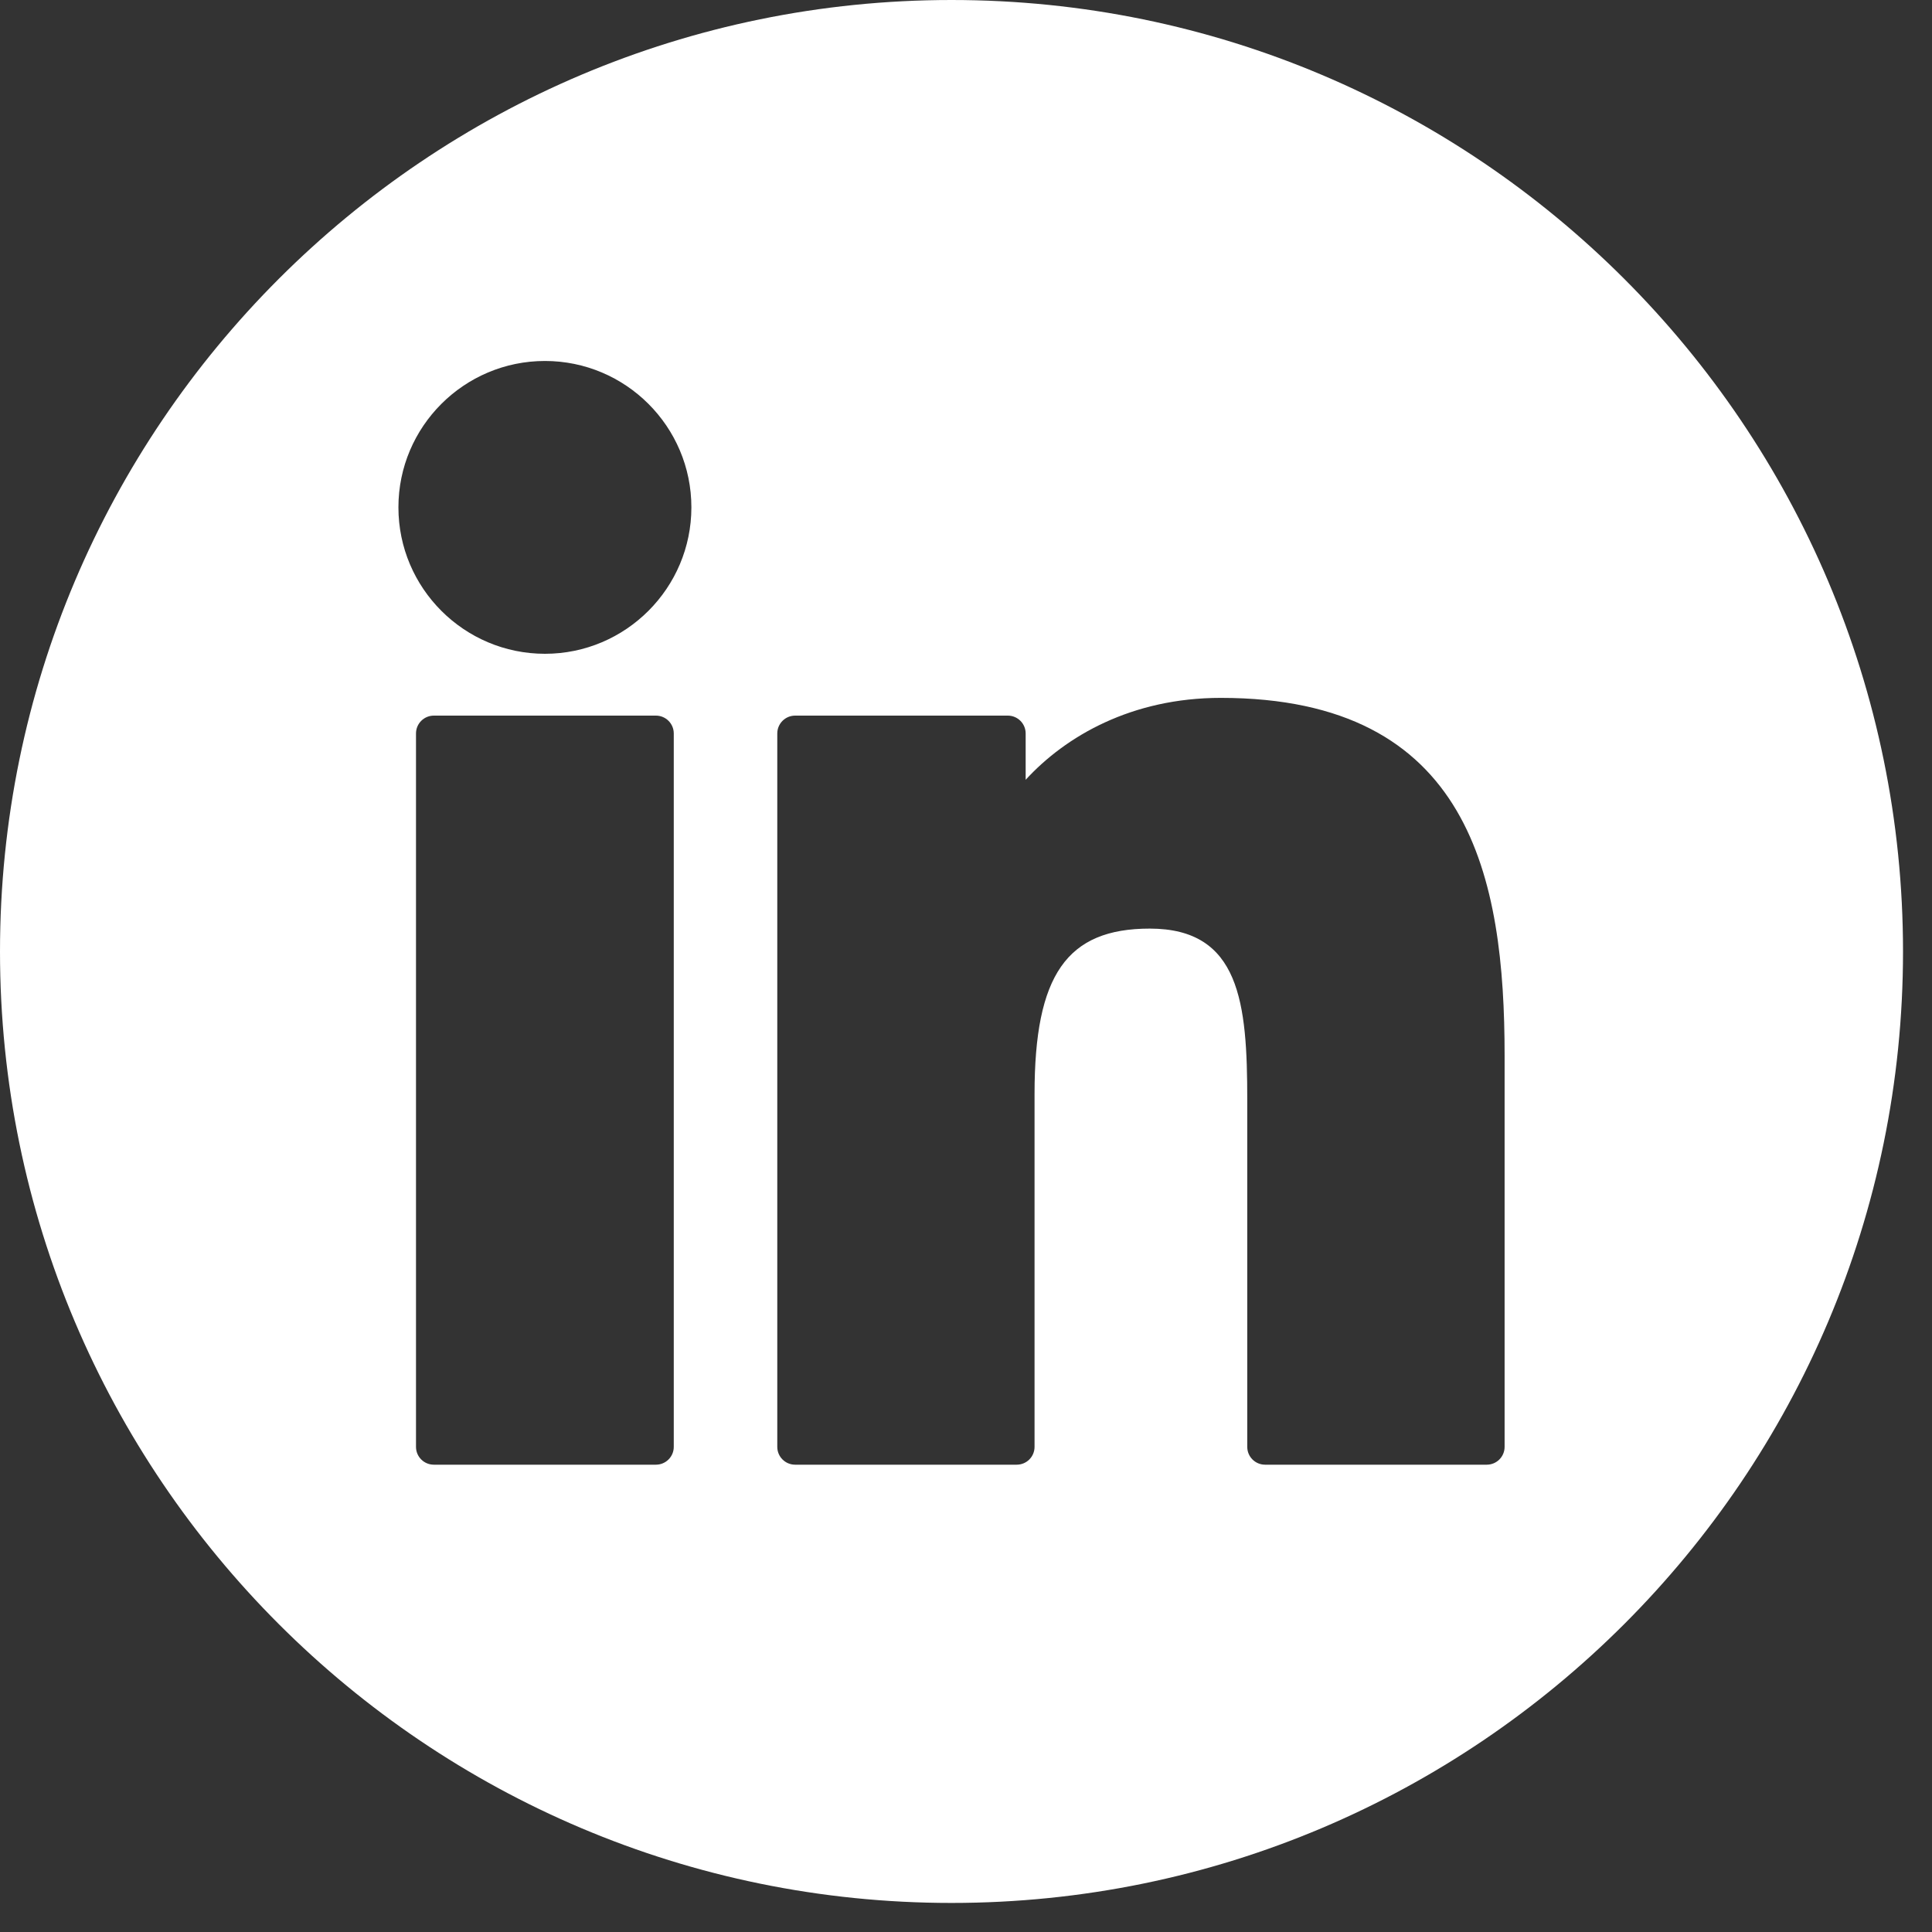 <?xml version="1.0" encoding="UTF-8" standalone="no"?>
<!DOCTYPE svg PUBLIC "-//W3C//DTD SVG 1.1//EN" "http://www.w3.org/Graphics/SVG/1.1/DTD/svg11.dtd">
<svg width="100%" height="100%" viewBox="0 0 50 50" version="1.1" xmlns="http://www.w3.org/2000/svg" xmlns:xlink="http://www.w3.org/1999/xlink" xml:space="preserve" xmlns:serif="http://www.serif.com/" style="fill-rule:evenodd;clip-rule:evenodd;stroke-linejoin:round;stroke-miterlimit:2;">
    <rect x="0" y="0" width="50" height="50" fill="#333333" stroke="none"/>
    <path d="M24.625,0C38.216,0 49.25,11.034 49.25,24.624C49.25,38.214 38.216,49.248 24.625,49.248C11.034,49.248 0,38.214 0,24.624C0,11.034 11.034,0 24.625,0ZM31.593,18.061C29.285,18.061 27.578,19.053 26.544,20.181L26.544,18.982C26.544,18.727 26.337,18.52 26.082,18.52L20.578,18.52C20.323,18.52 20.116,18.727 20.116,18.982L20.116,37.445C20.116,37.7 20.323,37.906 20.578,37.906L26.312,37.906C26.568,37.906 26.774,37.7 26.774,37.445L26.774,28.31C26.774,25.231 27.61,24.032 29.756,24.032C32.093,24.032 32.279,25.955 32.279,28.468L32.279,37.445C32.279,37.7 32.485,37.906 32.741,37.906L38.477,37.906C38.732,37.906 38.939,37.7 38.939,37.445L38.939,27.317C38.939,22.74 38.066,18.061 31.593,18.061ZM16.975,18.52L11.228,18.52C10.973,18.52 10.766,18.727 10.766,18.982L10.766,37.445C10.766,37.7 10.973,37.906 11.228,37.906L16.975,37.906C17.23,37.906 17.437,37.7 17.437,37.445L17.437,18.982C17.437,18.727 17.23,18.52 16.975,18.52ZM14.103,9.342C12.012,9.342 10.311,11.041 10.311,13.13C10.311,15.22 12.012,16.92 14.103,16.92C16.193,16.92 17.893,15.219 17.893,13.13C17.893,11.041 16.193,9.342 14.103,9.342Z" style="fill:white;"/>
</svg>
